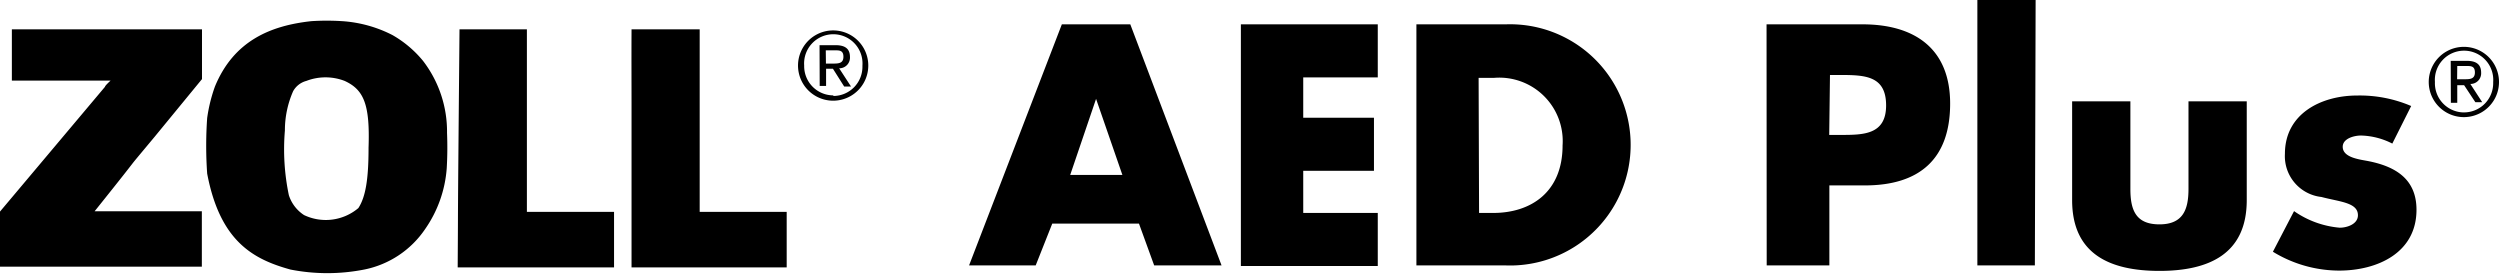 <svg preserveAspectRatio="none" xmlns="http://www.w3.org/2000/svg" width="164.36" height="18" viewBox="0 0 164.36 18"><defs><style>.cls-1{fill:#000}</style></defs><path class="cls-1" d="M69.18 14.7l-1.09 2.75h-4.38l6.1-15.85h4.5l6 15.85h-4.43l-1-2.75zm2.88-8.2l-1.7 5h3.43zm13.62-1.41v2.65h4.65v3.49h-4.65V14h4.9v3.49h-9V1.6h9v3.49zm7.44-3.49H99a7.93 7.93 0 0 1 .563 15.85q-.281.01-.563 0h-5.88zM97.24 14h.93c2.46 0 4.56-1.35 4.56-4.44a4.17 4.17 0 0 0-4.52-4.44h-1zm18.9-12.4h6.31c3.41 0 5.76 1.58 5.76 5.21s-2 5.38-5.61 5.38h-2.33v5.26h-4.12zm4.12 7.27h.74c1.49 0 3 0 3-1.94s-1.37-2-3-2h-.69zm13.52 8.58H130V0h3.83zm6.28-10.79v5.76c0 1.37.34 2.33 1.91 2.33s1.91-1 1.91-2.33V6.66h3.83v6.5c0 3.55-2.5 4.65-5.74 4.65s-5.74-1.09-5.74-4.65v-6.5zm17.22 2.78a4.75 4.75 0 0 0-2.06-.53c-.44 0-1.2.19-1.2.74 0 .74 1.2.84 1.72.95 1.79.36 3.13 1.2 3.13 3.19 0 2.84-2.58 4-5.09 4a8.37 8.37 0 0 1-4.35-1.24l1.39-2.67a6.16 6.16 0 0 0 3 1.09c.48 0 1.2-.23 1.2-.82 0-.84-1.2-.88-2.4-1.2a2.7 2.7 0 0 1-2.4-2.84c0-2.65 2.4-3.83 4.75-3.83a8.57 8.57 0 0 1 3.55.69zM.78 1.93h12.5V5.2L10.16 9c-2.5 3-.15.16-3.94 4.89h7.05v3.64H0v-3.62l6.9-8.2c0-.08.37-.41.37-.41H.78zm29.43 0h4.43v12h5.73v3.65H30.09c.04-5.9-.02-.19.12-15.65zm11.31 0H46v12h5.72v3.65h-10.2V6.81c0-1.37-.01-2.98 0-4.88zM29.39 8.74A7.63 7.63 0 0 0 27.81 4a7.23 7.23 0 0 0-2-1.69 8.43 8.43 0 0 0-3.33-.92 15.9 15.9 0 0 0-2 0c-2.69.29-5.11 1.29-6.35 4.3a10.32 10.32 0 0 0-.51 2.07 26.11 26.11 0 0 0 0 3.65c.85 4.49 3.06 5.64 5.47 6.31a12.53 12.53 0 0 0 4.86 0 6.33 6.33 0 0 0 4-2.66 8 8 0 0 0 1.42-4q.067-1.16.02-2.32zm-5.16 1c0 2.07-.2 3.22-.67 3.94a3.32 3.32 0 0 1-3.57.46 2.44 2.44 0 0 1-1-1.31 14.71 14.71 0 0 1-.26-4.25A6.39 6.39 0 0 1 19.27 6a1.4 1.4 0 0 1 .87-.68 3.5 3.5 0 0 1 2.52 0c1.26.58 1.67 1.54 1.57 4.39zM54.79 2a2.31 2.31 0 1 1-.03 0zm0 4.31a1.92 1.92 0 0 0 1.91-1.928V4.31a1.92 1.92 0 1 0-3.83 0 1.92 1.92 0 0 0 1.88 1.96h.04zm-.91-3.34h1.05c.65 0 .95.25.95.78a.7.7 0 0 1-.659.739h-.051l.78 1.2h-.45l-.74-1.17h-.45V5.65h-.42zm.42 1.21h.44c.37 0 .71 0 .71-.45s-.31-.42-.6-.42h-.56zM162 3.08a2.31 2.31 0 1 1-.03 0zm0 4.31a1.92 1.92 0 0 0 1.912-1.928V5.39a1.92 1.92 0 1 0-3.83 0 1.92 1.92 0 0 0 1.838 2zM161.12 4h1.05c.65 0 .95.25.95.78a.7.7 0 0 1-.659.739h-.051l.78 1.2h-.45L162 5.6h-.45v1.16h-.42zm.42 1.21h.46c.37 0 .71 0 .71-.45s-.31-.42-.6-.42h-.56z"/></svg>